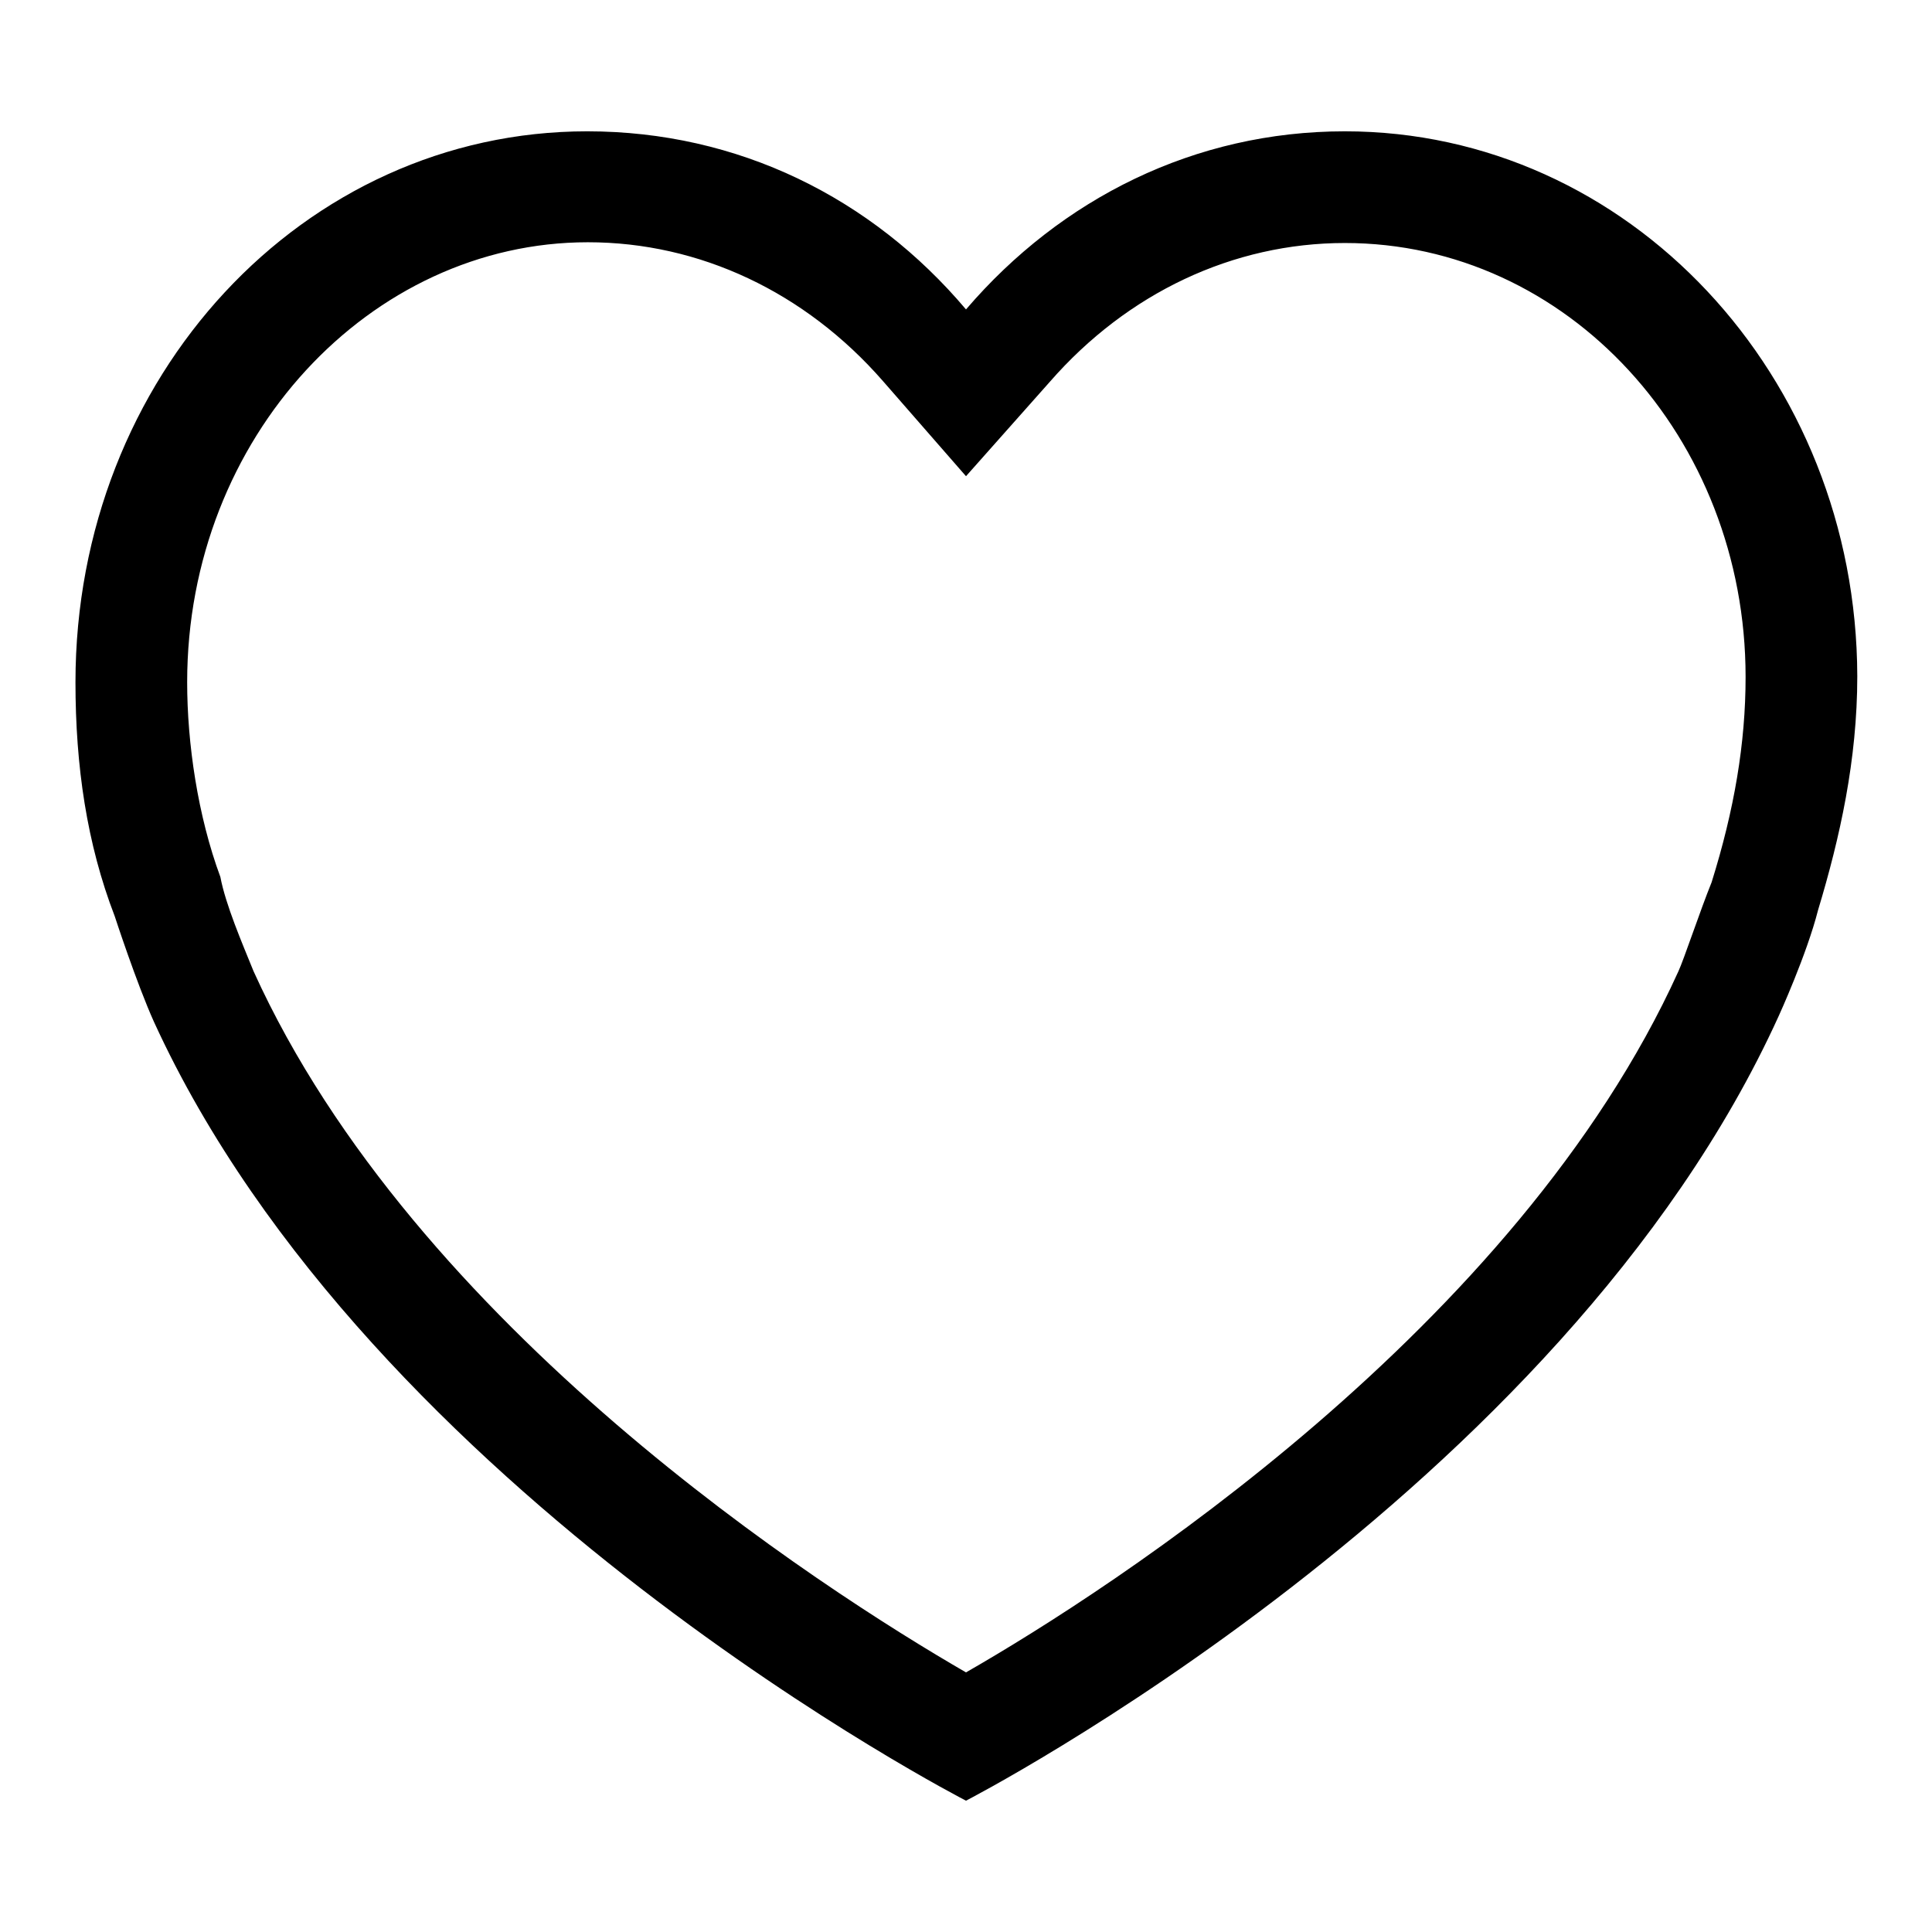 <?xml version="1.0" encoding="utf-8"?>
<!-- Svg Vector Icons : http://www.onlinewebfonts.com/icon -->
<!DOCTYPE svg PUBLIC "-//W3C//DTD SVG 1.1//EN" "http://www.w3.org/Graphics/SVG/1.1/DTD/svg11.dtd">
<svg version="1.1" xmlns="http://www.w3.org/2000/svg" xmlns:xlink="http://www.w3.org/1999/xlink" x="0px" y="0px" viewBox="0 0 256 256" enable-background="new 0 0 256 256" xml:space="preserve">
<g> <path fill="#000000" d="M178.2,17.4c-19.9,0-37.6,8.9-50.2,23.6c-12.5-14.8-30.2-23.6-50.2-23.6c-37.6,0-67.8,32.5-67.8,73 c0,11.1,1.5,21.4,5.2,31c0,0,2.9,8.9,5.2,14C49.1,198.1,128,238.6,128,238.6s78.9-40.6,107.7-104c0,0,3.7-8.1,5.2-14 c2.9-9.6,5.2-19.9,5.2-31C246,49.8,215.8,17.4,178.2,17.4z M226.8,116.9c-1.5,3.7-3.7,10.3-4.4,11.8 c-21.4,47.2-75.2,81.9-94.4,92.9c-19.2-11.1-73-45.7-94.4-92.9c-1.5-3.7-3.7-8.8-4.4-12.5c-3-8.1-4.4-17.7-4.4-25.8 c0-32.5,24.3-58.3,53.1-58.3c14.8,0,28.8,6.6,39.1,18.4L128,63.1l11.1-12.5c10.3-11.8,24.3-18.4,39.1-18.4 c29.5,0,53.1,25.8,53.1,57.5C231.3,98.5,229.8,107.3,226.8,116.9L226.8,116.9z"/></g>
</svg>
